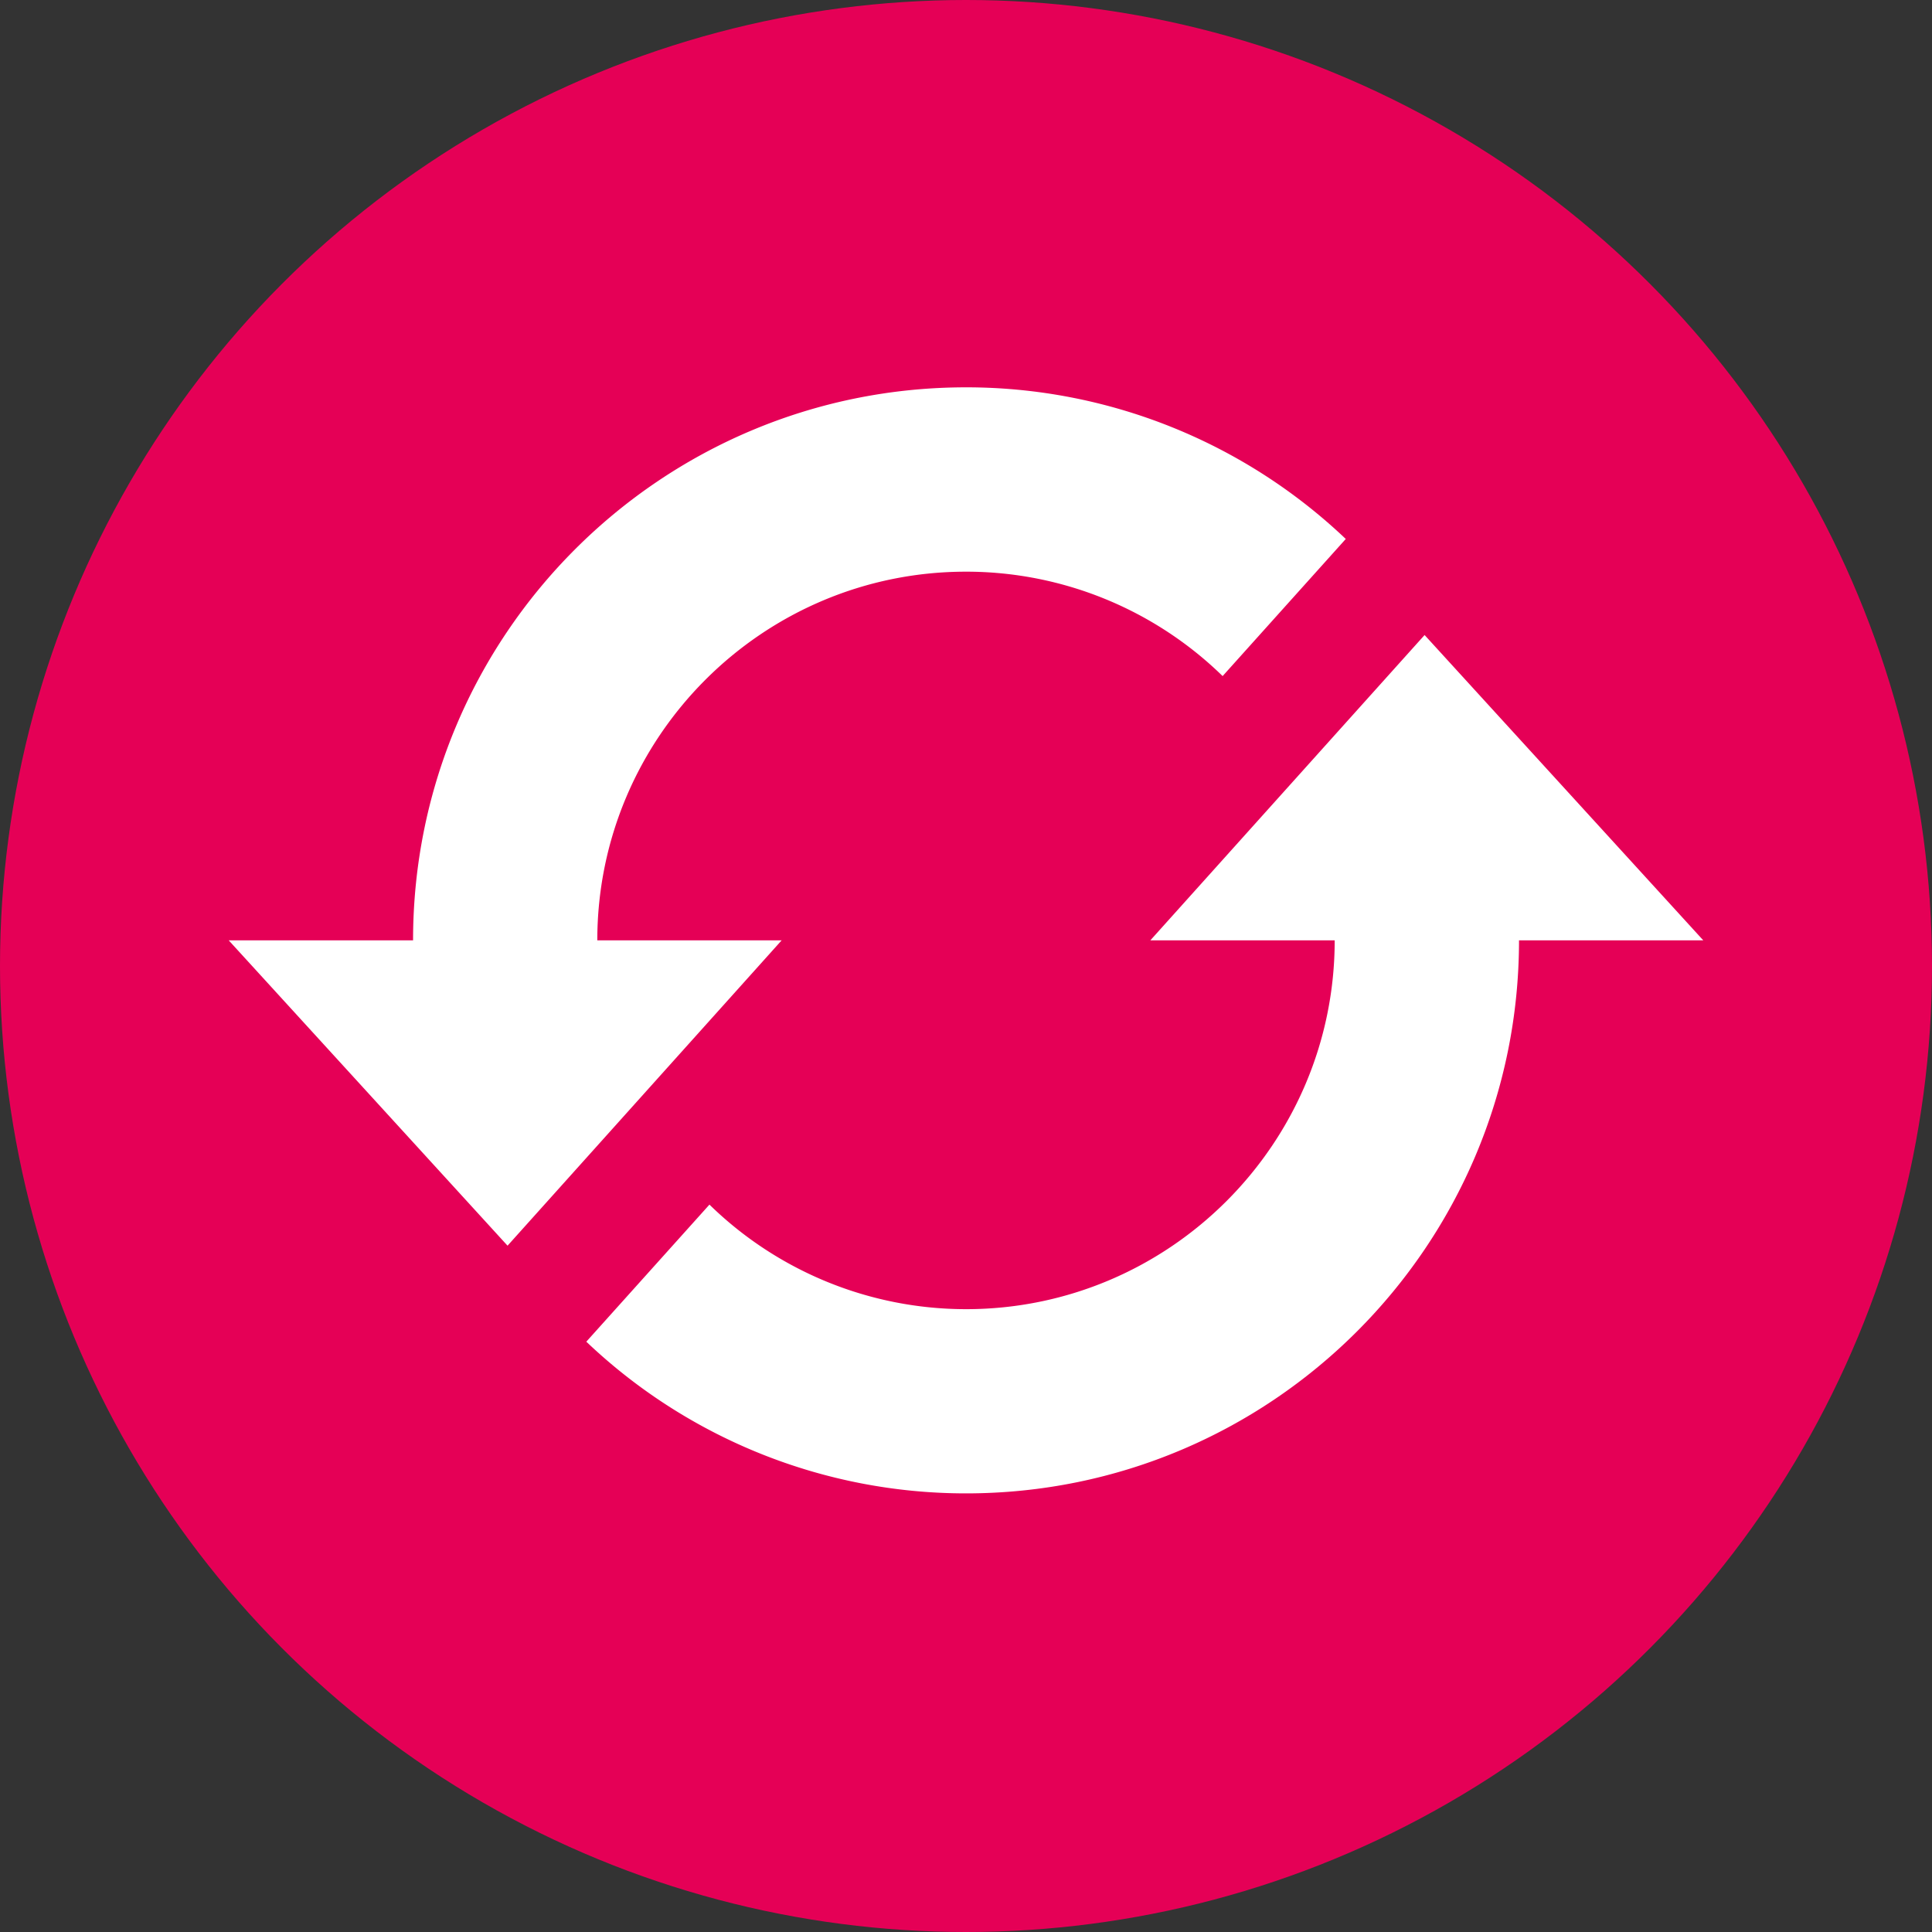 <svg xmlns="http://www.w3.org/2000/svg" viewBox="0 0 720.62 720.62"><rect x="0" y="0" width="720.62" height="720.62" fill="#333333" stroke="none"/><defs><style>.cls-1{fill:#e50056;}.cls-2{fill:#fff;}</style></defs><g id="Ebene_1" data-name="Ebene 1"><circle class="cls-1" cx="360.31" cy="360.31" r="360.31"/></g><g id="Ebene_7" data-name="Ebene 7"><path class="cls-2" d="M331.24,390.43,229,504.32,125,390.43h68.76c0-113.91,92.36-206.27,206.27-206.27a205.45,205.45,0,0,1,141.62,56.56l-45.93,51.14A136.94,136.94,0,0,0,400,252.92c-75.84,0-137.52,61.67-137.52,137.51ZM571.05,276.55,468.76,390.43h68.76C537.52,466.27,475.84,528,400,528A137,137,0,0,1,304.31,489l-45.93,51.13A205.38,205.38,0,0,0,400,596.71c113.91,0,206.27-92.37,206.27-206.28H675Z" transform="translate(-39.69 -39.69)"/></g></svg>